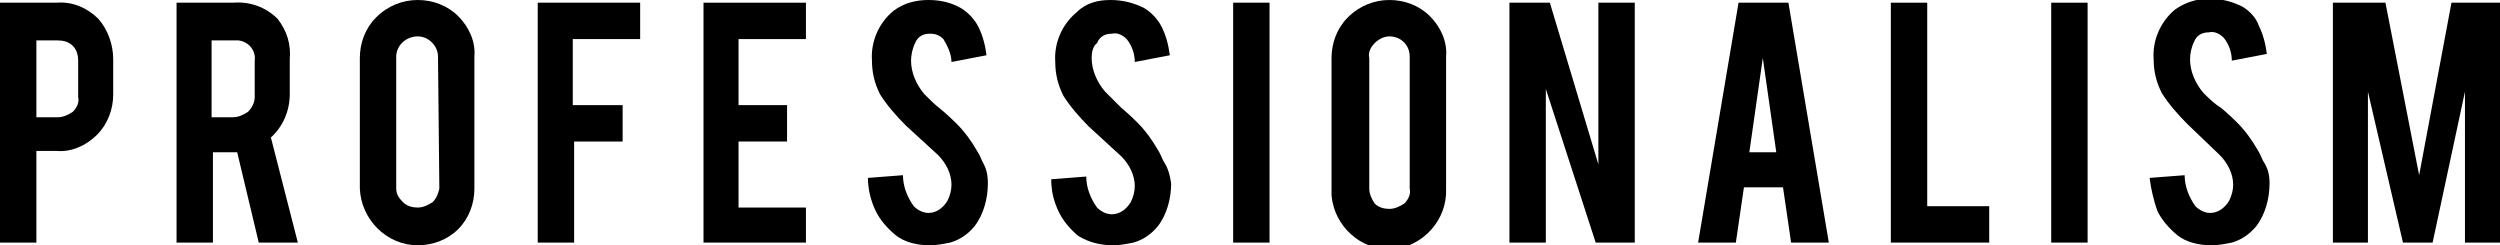 <?xml version="1.0" encoding="utf-8"?>
<!-- Generator: Adobe Illustrator 24.2.3, SVG Export Plug-In . SVG Version: 6.00 Build 0)  -->
<svg version="1.1" id="レイヤー_1" xmlns="http://www.w3.org/2000/svg" xmlns:xlink="http://www.w3.org/1999/xlink" x="0px"
	 y="0px" viewBox="0 0 185.5 18.2" style="enable-background:new 0 0 185.5 18.2;" xml:space="preserve">
<g id="レイヤー_2_1_">
	<g id="内容">
		<path d="M4.2,0.2c1.2-0.1,2.3,0.4,3.1,1.2c0.7,0.8,1.1,1.9,1.1,3v2.6c0,1.1-0.4,2.2-1.2,3c-0.8,0.8-1.9,1.3-3,1.2H2.7V18H0V0.2
			H4.2z M5.8,4.5c0-0.4-0.1-0.8-0.4-1.1C5.1,3.1,4.7,3,4.3,3H2.7v5.7h1.6c0.4,0,0.8-0.2,1.1-0.4c0.3-0.3,0.5-0.7,0.4-1.1V4.5z"/>
		<path d="M17.3,0.2c1.2-0.1,2.4,0.3,3.3,1.2c0.7,0.9,1,1.9,0.9,3v2.6c0,1.2-0.5,2.4-1.4,3.2l2,7.8h-2.9l-1.6-6.7h-1.8V18h-2.7V0.2
			H17.3z M18.9,4.5C19,3.8,18.5,3.1,17.7,3c-0.1,0-0.2,0-0.4,0h-1.6v5.7h1.6c0.4,0,0.8-0.2,1.1-0.4c0.3-0.3,0.5-0.7,0.5-1.1
			L18.9,4.5z"/>
		<path d="M31,0c1.1,0,2.2,0.4,3,1.2c0.8,0.8,1.3,1.9,1.2,3V14c0,1.1-0.4,2.2-1.2,3c-0.8,0.8-1.9,1.2-3,1.2c-2.3,0-4.2-1.9-4.3-4.2
			c0,0,0,0,0,0V4.3c0-1.1,0.4-2.2,1.2-3C28.8,0.4,29.9,0,31,0z M32.5,4.2c0-0.8-0.7-1.5-1.5-1.5c-0.9,0-1.6,0.7-1.6,1.5c0,0,0,0,0,0
			V14c0,0.4,0.2,0.7,0.5,1c0.3,0.3,0.7,0.4,1.1,0.4c0.4,0,0.8-0.2,1.1-0.4c0.3-0.3,0.4-0.6,0.5-1L32.5,4.2z"/>
		<path d="M42.6,18h-2.7V0.2h7.6v2.7h-5v4.9h3.7v2.7h-3.6V18z"/>
		<path d="M52.2,18V0.2h7.6v2.7h-5v4.9h3.6v2.7h-3.6v4.9h5V18H52.2z"/>
		<path d="M73.3,13.6c0,1.1-0.3,2.3-1,3.2c-0.5,0.6-1.1,1-1.8,1.2c-0.5,0.1-1,0.2-1.5,0.2c-0.9,0-1.9-0.2-2.6-0.8
			c-0.6-0.5-1.1-1.1-1.4-1.7c-0.4-0.8-0.6-1.7-0.6-2.5L67,13c0,0.8,0.3,1.6,0.8,2.3c0.3,0.3,0.7,0.5,1.1,0.5c0.6,0,1.1-0.4,1.4-0.9
			c0.2-0.4,0.3-0.8,0.3-1.2c0-0.8-0.4-1.6-1-2.2l-2.4-2.2c-0.7-0.7-1.4-1.5-1.9-2.3c-0.4-0.8-0.6-1.6-0.6-2.5
			c-0.1-1.4,0.5-2.8,1.6-3.7C67.1,0.2,68,0,68.9,0c0.9,0,1.7,0.2,2.4,0.6c0.5,0.3,1,0.8,1.3,1.4c0.3,0.6,0.5,1.3,0.6,2.1l-2.6,0.5
			c0-0.6-0.3-1.2-0.6-1.7c-0.3-0.3-0.6-0.4-1-0.4c-0.5,0-0.9,0.2-1.1,0.7c-0.2,0.4-0.3,0.9-0.3,1.3c0,0.9,0.4,1.8,1,2.5
			c0.4,0.4,0.8,0.8,1.2,1.1c0.6,0.5,1,0.9,1.2,1.1c0.6,0.6,1.1,1.3,1.5,2c0.2,0.3,0.3,0.6,0.4,0.8C73.2,12.5,73.3,13,73.3,13.6z"/>
		<path d="M86.9,13.6c0,1.1-0.3,2.3-1,3.2c-0.5,0.6-1.1,1-1.8,1.2c-0.5,0.1-1,0.2-1.5,0.2c-0.9,0-1.8-0.2-2.6-0.7
			c-0.6-0.5-1.1-1.1-1.4-1.7c-0.4-0.8-0.6-1.6-0.6-2.5l2.6-0.2c0,0.8,0.3,1.6,0.8,2.3c0.3,0.3,0.7,0.5,1.1,0.5
			c0.6,0,1.1-0.4,1.4-0.9c0.2-0.4,0.3-0.8,0.3-1.2c0-0.8-0.4-1.6-1-2.2l-2.4-2.2c-0.7-0.7-1.4-1.5-1.9-2.3c-0.4-0.8-0.6-1.6-0.6-2.5
			c-0.1-1.4,0.5-2.8,1.6-3.7C80.6,0.2,81.5,0,82.4,0c0.9,0,1.7,0.2,2.5,0.6c0.5,0.3,1,0.8,1.3,1.4c0.3,0.6,0.5,1.3,0.6,2.1l-2.6,0.5
			c0-0.6-0.2-1.2-0.6-1.7c-0.3-0.3-0.7-0.5-1.1-0.4c-0.5,0-0.9,0.2-1.1,0.7C81.1,3.4,81,3.9,81,4.3c0,0.9,0.4,1.8,1,2.5
			c0.4,0.4,0.8,0.8,1.2,1.2c0.6,0.5,1,0.9,1.2,1.1c0.6,0.6,1.1,1.3,1.5,2c0.2,0.3,0.3,0.6,0.4,0.8C86.7,12.5,86.8,13,86.9,13.6z"/>
		<path d="M94.2,18h-2.7V0.2h2.7V18z"/>
		<path d="M103.1,0c1.1,0,2.2,0.4,3,1.2c0.8,0.8,1.3,1.9,1.2,3V14c0.1,2.3-1.7,4.3-4,4.5c-2.3,0.1-4.3-1.7-4.5-4c0-0.1,0-0.3,0-0.4
			V4.3c0-1.1,0.4-2.2,1.2-3C100.9,0.4,102,0,103.1,0z M104.6,4.2c0-0.9-0.7-1.5-1.5-1.5c0,0,0,0,0,0c-0.4,0-0.8,0.2-1.1,0.5
			c-0.3,0.3-0.5,0.7-0.4,1.1V14c0,0.4,0.2,0.8,0.4,1.1c0.3,0.3,0.7,0.4,1.1,0.4c0.4,0,0.8-0.2,1.1-0.4c0.3-0.3,0.5-0.7,0.4-1.1
			L104.6,4.2z"/>
		<path d="M115,0.2l3.6,12v-12h2.7V18h-2.9l-3.7-11.4V18H112V0.2H115z"/>
		<path d="M129.4,13.9l-0.6,4.1h-2.8l3-17.8h3.7l3,17.8h-2.8l-0.6-4.1H129.4z M130.8,4.3l-1,7h2L130.8,4.3z"/>
		<path d="M147.6,18h-7.3V0.2h2.7v15.1h4.6V18z"/>
		<path d="M154.9,18h-2.7V0.2h2.7V18z"/>
		<path d="M168.4,13.6c0,1.1-0.3,2.3-1,3.2c-0.5,0.6-1.1,1-1.8,1.2c-0.5,0.1-1,0.2-1.5,0.2c-0.9,0-1.9-0.2-2.6-0.8
			c-0.6-0.5-1.1-1.1-1.4-1.7c-0.3-0.8-0.5-1.7-0.6-2.5l2.6-0.2c0,0.8,0.3,1.6,0.8,2.3c0.3,0.3,0.7,0.5,1.1,0.5
			c0.6,0,1.1-0.4,1.4-0.9c0.2-0.4,0.3-0.8,0.3-1.2c0-0.8-0.4-1.6-1-2.2l-2.4-2.3c-0.7-0.7-1.4-1.5-1.9-2.3c-0.4-0.8-0.6-1.6-0.6-2.5
			c-0.1-1.4,0.5-2.8,1.6-3.7c0.7-0.5,1.6-0.8,2.5-0.8c0.9,0,1.7,0.2,2.5,0.6c0.5,0.3,1,0.8,1.2,1.4c0.3,0.6,0.5,1.3,0.6,2.1
			l-2.6,0.5c0-0.6-0.2-1.2-0.6-1.7c-0.3-0.3-0.7-0.5-1.1-0.4c-0.5,0-0.9,0.2-1.1,0.7c-0.2,0.4-0.3,0.9-0.3,1.3c0,0.9,0.4,1.8,1,2.5
			c0.4,0.4,0.8,0.8,1.3,1.1c0.6,0.5,1,0.9,1.2,1.1c0.6,0.6,1.1,1.3,1.5,2c0.2,0.3,0.3,0.6,0.4,0.8C168.3,12.5,168.4,13,168.4,13.6z"
			/>
		<path d="M175.8,18h-2.7V0.2h3.9l2.5,12.8l2.4-12.8h3.7V18h-2.7V6.8L180.5,18h-2.2l-2.6-11.2V18z"/>
	</g>
</g>
</svg>
